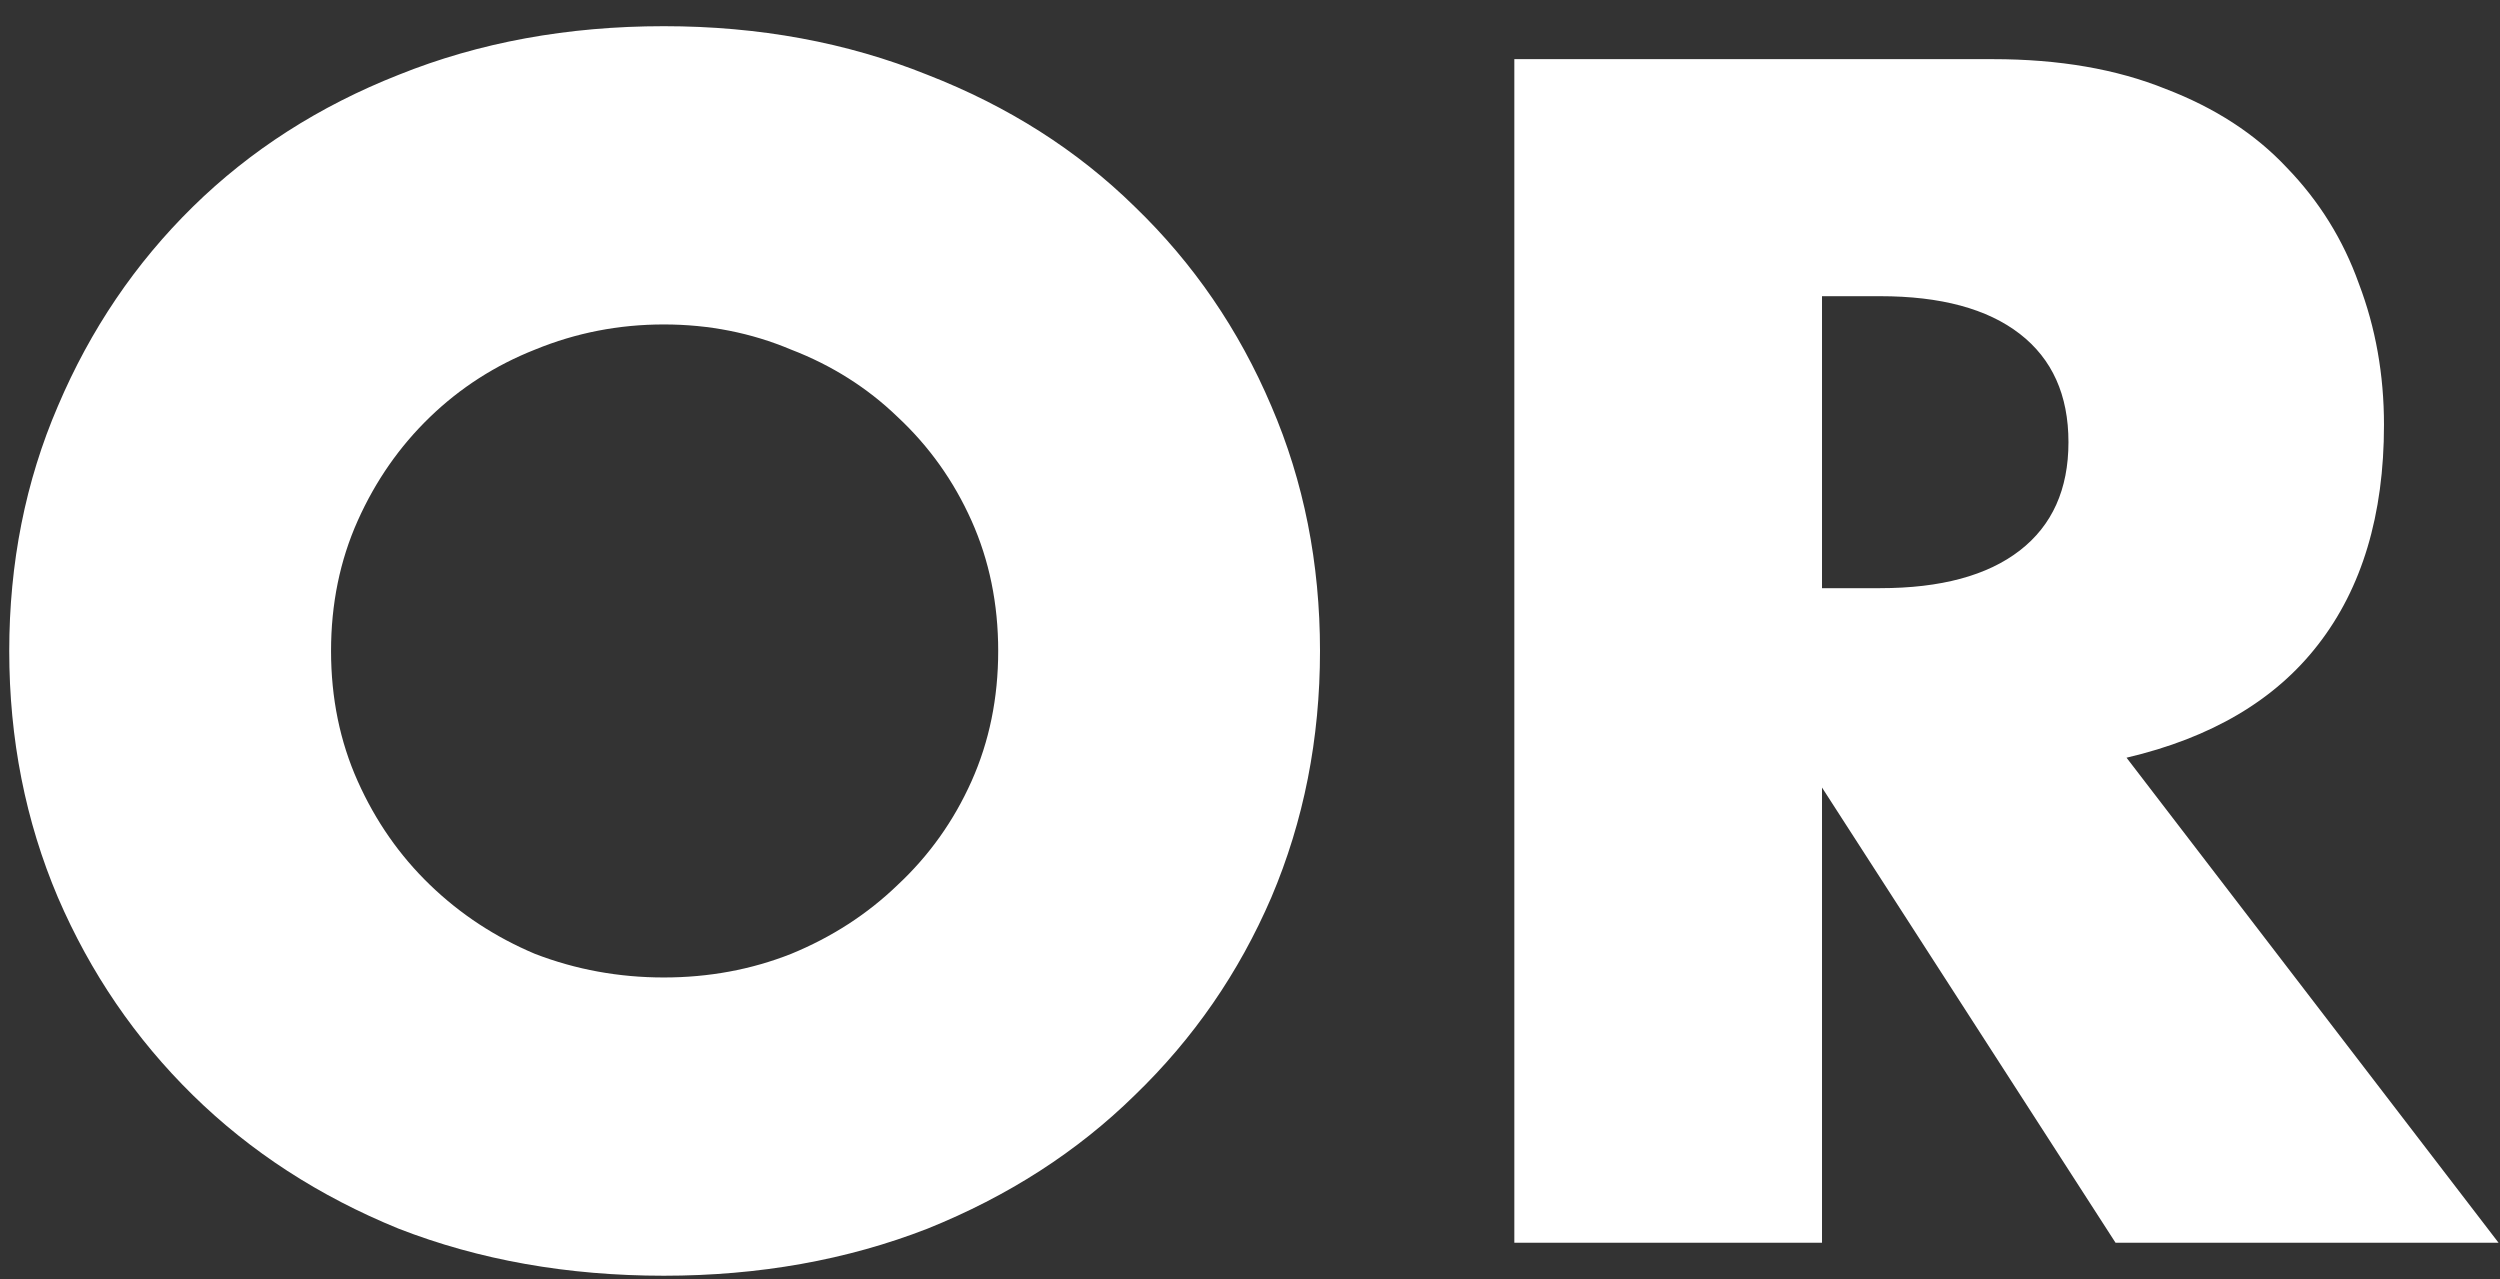 <svg width="86" height="44" viewBox="0 0 86 44" fill="none" xmlns="http://www.w3.org/2000/svg">
<rect x="0" y="0" width="86" height="44" fill="#333333" stroke="none"/>
<path d="M11.388 22.393C11.388 24.013 11.694 25.507 12.306 26.875C12.918 28.243 13.746 29.431 14.79 30.439C15.834 31.447 17.04 32.239 18.408 32.815C19.812 33.355 21.288 33.625 22.836 33.625C24.384 33.625 25.842 33.355 27.21 32.815C28.614 32.239 29.838 31.447 30.882 30.439C31.962 29.431 32.808 28.243 33.42 26.875C34.032 25.507 34.338 24.013 34.338 22.393C34.338 20.773 34.032 19.279 33.42 17.911C32.808 16.543 31.962 15.355 30.882 14.347C29.838 13.339 28.614 12.565 27.21 12.025C25.842 11.449 24.384 11.161 22.836 11.161C21.288 11.161 19.812 11.449 18.408 12.025C17.04 12.565 15.834 13.339 14.79 14.347C13.746 15.355 12.918 16.543 12.306 17.911C11.694 19.279 11.388 20.773 11.388 22.393ZM0.318 22.393C0.318 19.369 0.876 16.561 1.992 13.969C3.108 11.341 4.656 9.055 6.636 7.111C8.616 5.167 10.974 3.655 13.71 2.575C16.482 1.459 19.524 0.901 22.836 0.901C26.112 0.901 29.136 1.459 31.908 2.575C34.68 3.655 37.056 5.167 39.036 7.111C41.052 9.055 42.618 11.341 43.734 13.969C44.85 16.561 45.408 19.369 45.408 22.393C45.408 25.417 44.85 28.243 43.734 30.871C42.618 33.463 41.052 35.731 39.036 37.675C37.056 39.619 34.68 41.149 31.908 42.265C29.136 43.345 26.112 43.885 22.836 43.885C19.524 43.885 16.482 43.345 13.71 42.265C10.974 41.149 8.616 39.619 6.636 37.675C4.656 35.731 3.108 33.463 1.992 30.871C0.876 28.243 0.318 25.417 0.318 22.393ZM62.677 20.233H64.675C66.763 20.233 68.365 19.801 69.481 18.937C70.597 18.073 71.155 16.831 71.155 15.211C71.155 13.591 70.597 12.349 69.481 11.485C68.365 10.621 66.763 10.189 64.675 10.189H62.677V20.233ZM85.951 42.751H72.775L62.677 27.091V42.751H52.093V2.035H68.563C70.831 2.035 72.811 2.377 74.503 3.061C76.195 3.709 77.581 4.609 78.661 5.761C79.777 6.913 80.605 8.245 81.145 9.757C81.721 11.269 82.009 12.889 82.009 14.617C82.009 17.713 81.253 20.233 79.741 22.177C78.265 24.085 76.069 25.381 73.153 26.065L85.951 42.751Z" fill="white"/>
</svg>
